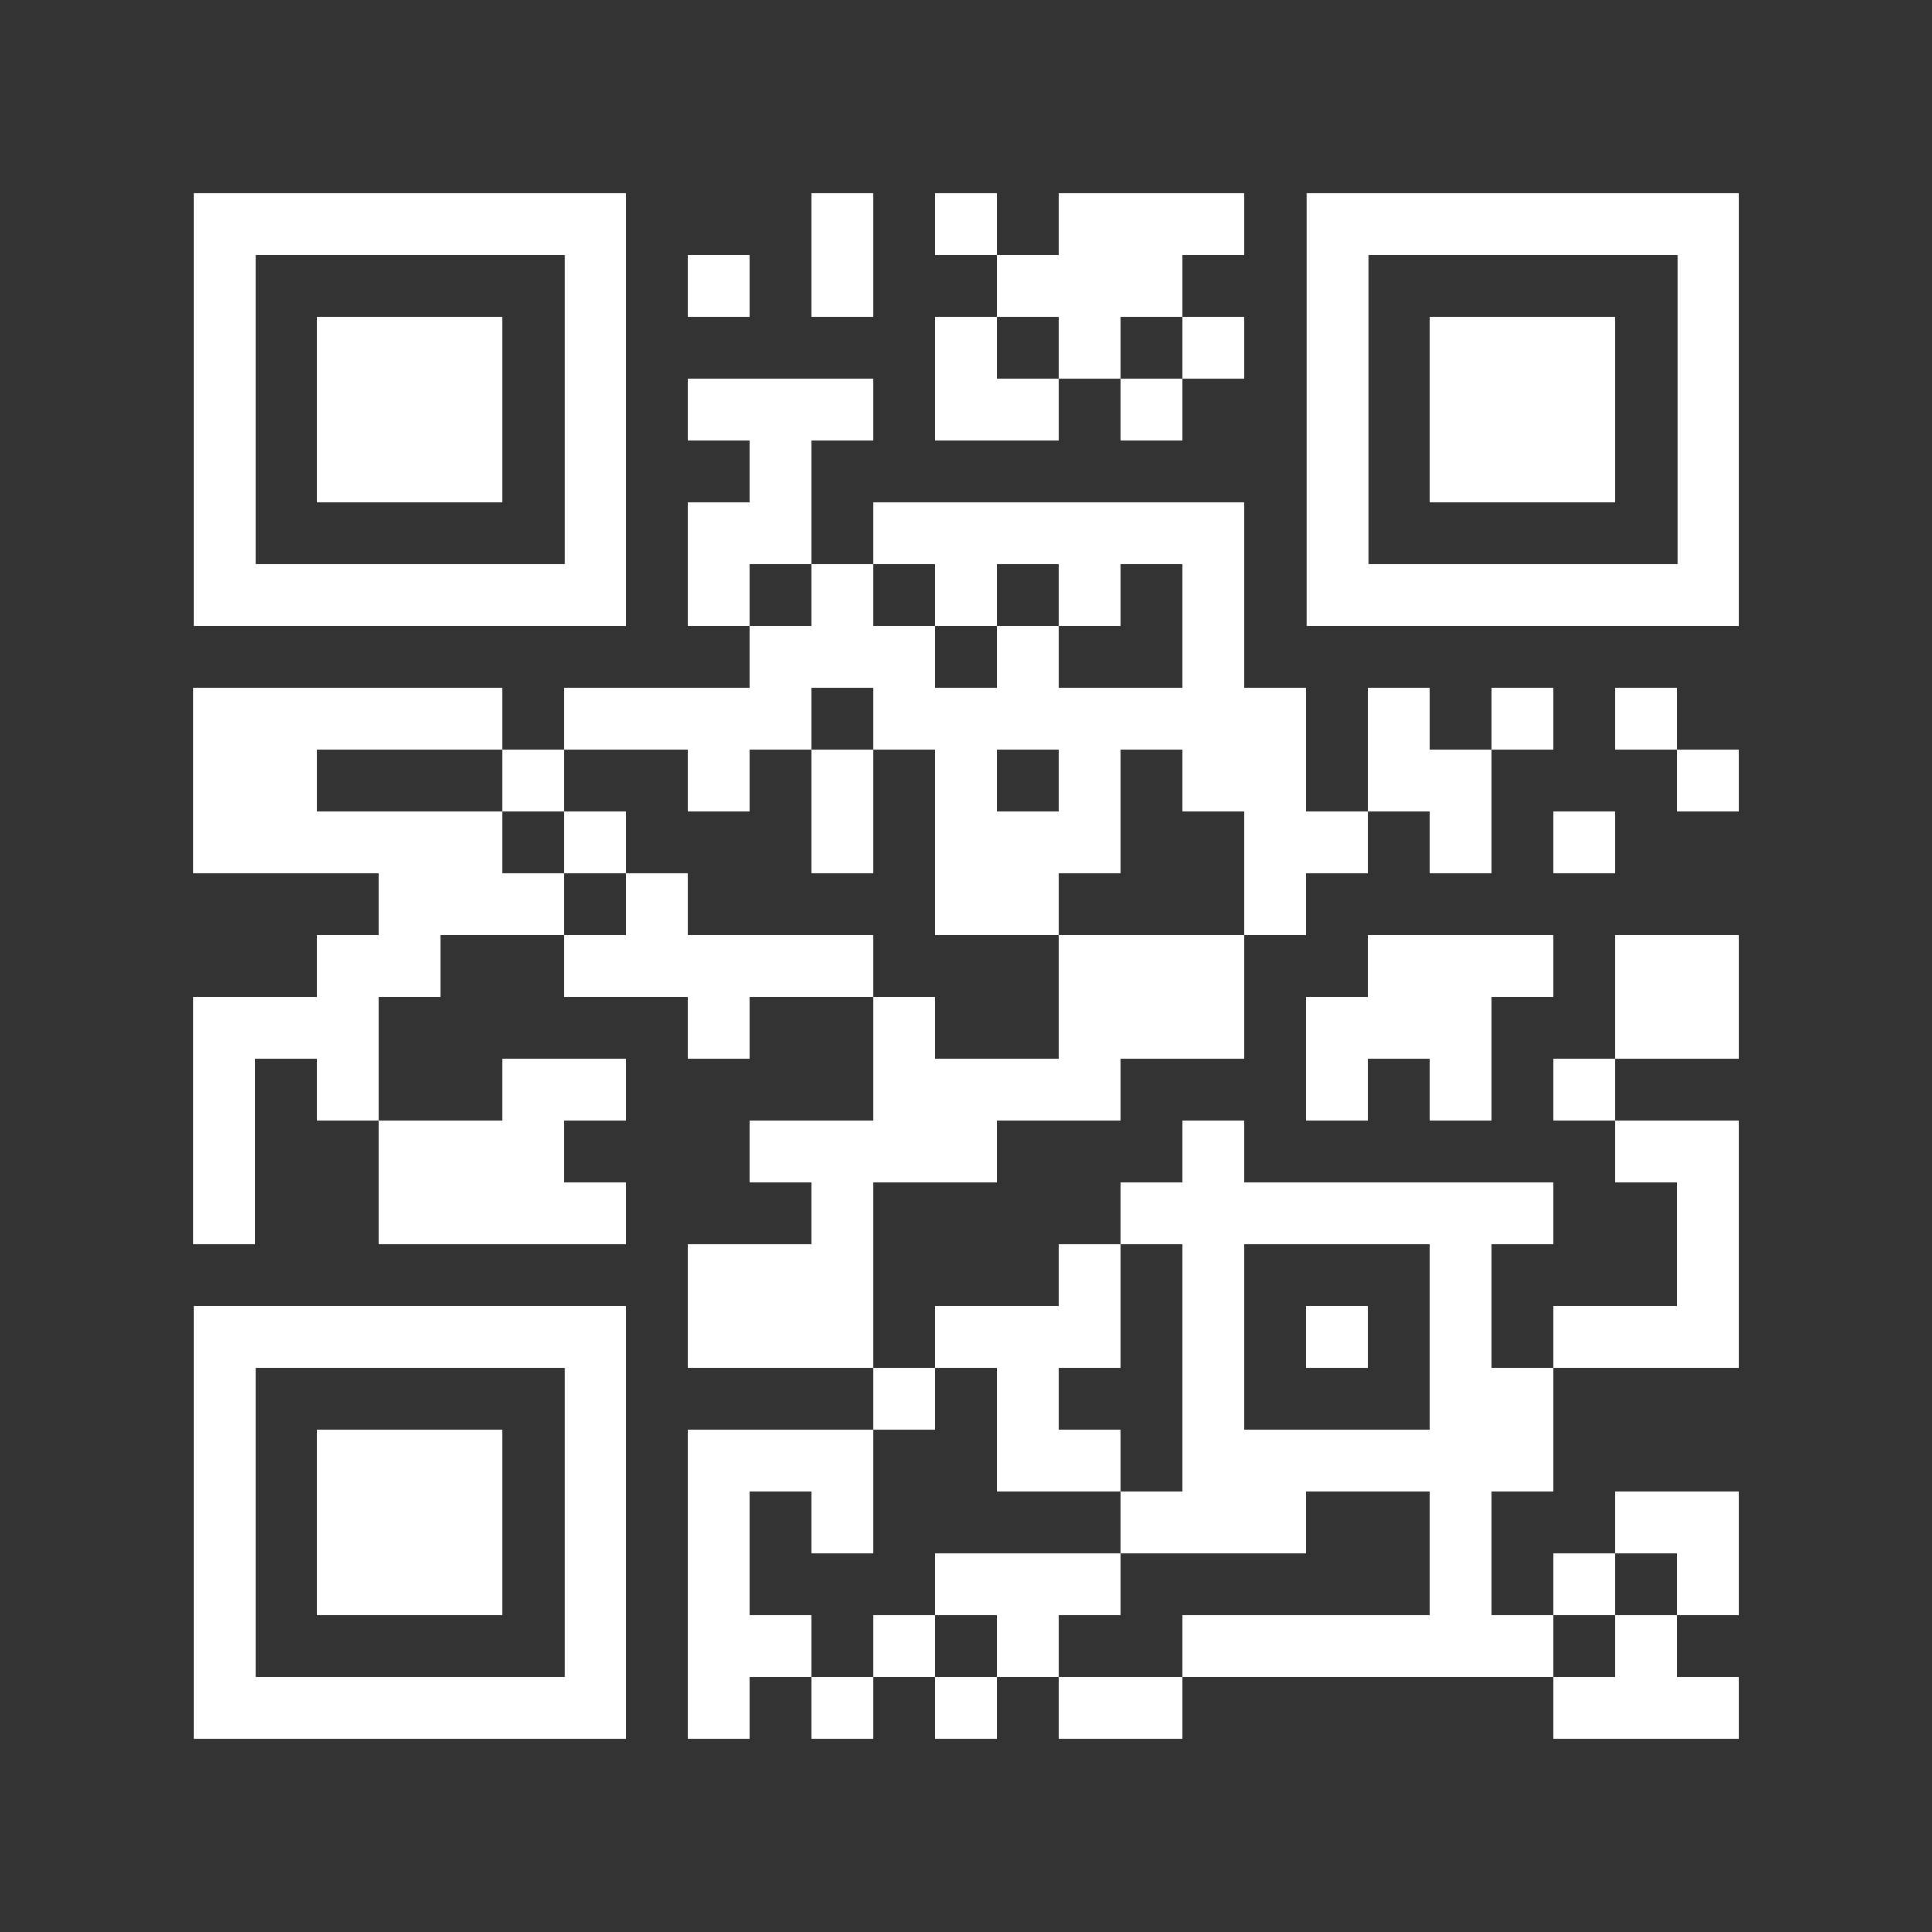 <?xml version="1.0" encoding="UTF-8" standalone="no"?>
<svg
   version="1.0"
   viewBox="0 0 100 100"
   enable-background="new 0 0 100 100"
   xml:space="preserve"
   id="svg230"
   sodipodi:docname="qr-x.svg"
   inkscape:version="1.4.2 (f4327f4, 2025-05-13)"
   xmlns:inkscape="http://www.inkscape.org/namespaces/inkscape"
   xmlns:sodipodi="http://sodipodi.sourceforge.net/DTD/sodipodi-0.dtd"
   xmlns="http://www.w3.org/2000/svg"
   xmlns:svg="http://www.w3.org/2000/svg"><rect x="0" y="0" width="100" height="100" fill="#333333" stroke="none"/><defs
   id="defs230" /><sodipodi:namedview
   id="namedview230"
   pagecolor="#ffffff"
   bordercolor="#000000"
   borderopacity="0.25"
   inkscape:showpageshadow="2"
   inkscape:pageopacity="0.0"
   inkscape:pagecheckerboard="0"
   inkscape:deskcolor="#d1d1d1"
   inkscape:zoom="8.2519361"
   inkscape:cx="34.597941"
   inkscape:cy="57.501657"
   inkscape:window-width="2560"
   inkscape:window-height="1369"
   inkscape:window-x="-8"
   inkscape:window-y="1432"
   inkscape:window-maximized="1"
   inkscape:current-layer="svg229" />
	
<svg
   version="1.1"
   width="100"
   height="100"
   viewBox="0 0 2000 2000"
   x="0"
   y="0"
   shape-rendering="crispEdges"
   id="svg229"><defs
   id="defs1" /><rect
   x="840"
   y="200"
   width="64"
   height="64"
   fill="#000000"
   id="rect2"
   style="fill:#ffffff;fill-opacity:1" /><rect
   x="968"
   y="200"
   width="64"
   height="64"
   fill="#000000"
   id="rect3"
   style="fill:#ffffff;fill-opacity:1" /><rect
   x="1096"
   y="200"
   width="64"
   height="64"
   fill="#000000"
   id="rect4"
   style="fill:#ffffff;fill-opacity:1" /><rect
   x="1160"
   y="200"
   width="64"
   height="64"
   fill="#000000"
   id="rect5"
   style="fill:#ffffff;fill-opacity:1" /><rect
   x="1224"
   y="200"
   width="64"
   height="64"
   fill="#000000"
   id="rect6"
   style="fill:#ffffff;fill-opacity:1" /><rect
   x="712"
   y="264"
   width="64"
   height="64"
   fill="#000000"
   id="rect7"
   style="fill:#ffffff;fill-opacity:1" /><rect
   x="840"
   y="264"
   width="64"
   height="64"
   fill="#000000"
   id="rect8"
   style="fill:#ffffff;fill-opacity:1" /><rect
   x="1032"
   y="264"
   width="64"
   height="64"
   fill="#000000"
   id="rect9"
   style="fill:#ffffff;fill-opacity:1" /><rect
   x="1096"
   y="264"
   width="64"
   height="64"
   fill="#000000"
   id="rect10"
   style="fill:#ffffff;fill-opacity:1" /><rect
   x="1160"
   y="264"
   width="64"
   height="64"
   fill="#000000"
   id="rect11"
   style="fill:#ffffff;fill-opacity:1" /><rect
   x="968"
   y="328"
   width="64"
   height="64"
   fill="#000000"
   id="rect12"
   style="fill:#ffffff;fill-opacity:1" /><rect
   x="1096"
   y="328"
   width="64"
   height="64"
   fill="#000000"
   id="rect13"
   style="fill:#ffffff;fill-opacity:1" /><rect
   x="1224"
   y="328"
   width="64"
   height="64"
   fill="#000000"
   id="rect14"
   style="fill:#ffffff;fill-opacity:1" /><rect
   x="712"
   y="392"
   width="64"
   height="64"
   fill="#000000"
   id="rect15"
   style="fill:#ffffff;fill-opacity:1" /><rect
   x="776"
   y="392"
   width="64"
   height="64"
   fill="#000000"
   id="rect16"
   style="fill:#ffffff;fill-opacity:1" /><rect
   x="840"
   y="392"
   width="64"
   height="64"
   fill="#000000"
   id="rect17"
   style="fill:#ffffff;fill-opacity:1" /><rect
   x="968"
   y="392"
   width="64"
   height="64"
   fill="#000000"
   id="rect18"
   style="fill:#ffffff;fill-opacity:1" /><rect
   x="1032"
   y="392"
   width="64"
   height="64"
   fill="#000000"
   id="rect19"
   style="fill:#ffffff;fill-opacity:1" /><rect
   x="1160"
   y="392"
   width="64"
   height="64"
   fill="#000000"
   id="rect20"
   style="fill:#ffffff;fill-opacity:1" /><rect
   x="776"
   y="456"
   width="64"
   height="64"
   fill="#000000"
   id="rect21"
   style="fill:#ffffff;fill-opacity:1" /><rect
   x="712"
   y="520"
   width="64"
   height="64"
   fill="#000000"
   id="rect22"
   style="fill:#ffffff;fill-opacity:1" /><rect
   x="776"
   y="520"
   width="64"
   height="64"
   fill="#000000"
   id="rect23"
   style="fill:#ffffff;fill-opacity:1" /><rect
   x="904"
   y="520"
   width="64"
   height="64"
   fill="#000000"
   id="rect24"
   style="fill:#ffffff;fill-opacity:1" /><rect
   x="968"
   y="520"
   width="64"
   height="64"
   fill="#000000"
   id="rect25"
   style="fill:#ffffff;fill-opacity:1" /><rect
   x="1032"
   y="520"
   width="64"
   height="64"
   fill="#000000"
   id="rect26"
   style="fill:#ffffff;fill-opacity:1" /><rect
   x="1096"
   y="520"
   width="64"
   height="64"
   fill="#000000"
   id="rect27"
   style="fill:#ffffff;fill-opacity:1" /><rect
   x="1160"
   y="520"
   width="64"
   height="64"
   fill="#000000"
   id="rect28"
   style="fill:#ffffff;fill-opacity:1" /><rect
   x="1224"
   y="520"
   width="64"
   height="64"
   fill="#000000"
   id="rect29"
   style="fill:#ffffff;fill-opacity:1" /><rect
   x="712"
   y="584"
   width="64"
   height="64"
   fill="#000000"
   id="rect30"
   style="fill:#ffffff;fill-opacity:1" /><rect
   x="840"
   y="584"
   width="64"
   height="64"
   fill="#000000"
   id="rect31"
   style="fill:#ffffff;fill-opacity:1" /><rect
   x="968"
   y="584"
   width="64"
   height="64"
   fill="#000000"
   id="rect32"
   style="fill:#ffffff;fill-opacity:1" /><rect
   x="1096"
   y="584"
   width="64"
   height="64"
   fill="#000000"
   id="rect33"
   style="fill:#ffffff;fill-opacity:1" /><rect
   x="1224"
   y="584"
   width="64"
   height="64"
   fill="#000000"
   id="rect34"
   style="fill:#ffffff;fill-opacity:1" /><rect
   x="776"
   y="648"
   width="64"
   height="64"
   fill="#000000"
   id="rect35"
   style="fill:#ffffff;fill-opacity:1" /><rect
   x="840"
   y="648"
   width="64"
   height="64"
   fill="#000000"
   id="rect36"
   style="fill:#ffffff;fill-opacity:1" /><rect
   x="904"
   y="648"
   width="64"
   height="64"
   fill="#000000"
   id="rect37"
   style="fill:#ffffff;fill-opacity:1" /><rect
   x="1032"
   y="648"
   width="64"
   height="64"
   fill="#000000"
   id="rect38"
   style="fill:#ffffff;fill-opacity:1" /><rect
   x="1224"
   y="648"
   width="64"
   height="64"
   fill="#000000"
   id="rect39"
   style="fill:#ffffff;fill-opacity:1" /><rect
   x="200"
   y="712"
   width="64"
   height="64"
   fill="#000000"
   id="rect40"
   style="fill:#ffffff;fill-opacity:1" /><rect
   x="264"
   y="712"
   width="64"
   height="64"
   fill="#000000"
   id="rect41"
   style="fill:#ffffff;fill-opacity:1" /><rect
   x="328"
   y="712"
   width="64"
   height="64"
   fill="#000000"
   id="rect42"
   style="fill:#ffffff;fill-opacity:1" /><rect
   x="392"
   y="712"
   width="64"
   height="64"
   fill="#000000"
   id="rect43"
   style="fill:#ffffff;fill-opacity:1" /><rect
   x="456"
   y="712"
   width="64"
   height="64"
   fill="#000000"
   id="rect44"
   style="fill:#ffffff;fill-opacity:1" /><rect
   x="584"
   y="712"
   width="64"
   height="64"
   fill="#000000"
   id="rect45"
   style="fill:#ffffff;fill-opacity:1" /><rect
   x="648"
   y="712"
   width="64"
   height="64"
   fill="#000000"
   id="rect46"
   style="fill:#ffffff;fill-opacity:1" /><rect
   x="712"
   y="712"
   width="64"
   height="64"
   fill="#000000"
   id="rect47"
   style="fill:#ffffff;fill-opacity:1" /><rect
   x="776"
   y="712"
   width="64"
   height="64"
   fill="#000000"
   id="rect48"
   style="fill:#ffffff;fill-opacity:1" /><rect
   x="904"
   y="712"
   width="64"
   height="64"
   fill="#000000"
   id="rect49"
   style="fill:#ffffff;fill-opacity:1" /><rect
   x="968"
   y="712"
   width="64"
   height="64"
   fill="#000000"
   id="rect50"
   style="fill:#ffffff;fill-opacity:1" /><rect
   x="1032"
   y="712"
   width="64"
   height="64"
   fill="#000000"
   id="rect51"
   style="fill:#ffffff;fill-opacity:1" /><rect
   x="1096"
   y="712"
   width="64"
   height="64"
   fill="#000000"
   id="rect52"
   style="fill:#ffffff;fill-opacity:1" /><rect
   x="1160"
   y="712"
   width="64"
   height="64"
   fill="#000000"
   id="rect53"
   style="fill:#ffffff;fill-opacity:1" /><rect
   x="1224"
   y="712"
   width="64"
   height="64"
   fill="#000000"
   id="rect54"
   style="fill:#ffffff;fill-opacity:1" /><rect
   x="1288"
   y="712"
   width="64"
   height="64"
   fill="#000000"
   id="rect55"
   style="fill:#ffffff;fill-opacity:1" /><rect
   x="1416"
   y="712"
   width="64"
   height="64"
   fill="#000000"
   id="rect56"
   style="fill:#ffffff;fill-opacity:1" /><rect
   x="1544"
   y="712"
   width="64"
   height="64"
   fill="#000000"
   id="rect57"
   style="fill:#ffffff;fill-opacity:1" /><rect
   x="1672"
   y="712"
   width="64"
   height="64"
   fill="#000000"
   id="rect58"
   style="fill:#ffffff;fill-opacity:1" /><rect
   x="200"
   y="776"
   width="64"
   height="64"
   fill="#000000"
   id="rect59"
   style="fill:#ffffff;fill-opacity:1" /><rect
   x="264"
   y="776"
   width="64"
   height="64"
   fill="#000000"
   id="rect60"
   style="fill:#ffffff;fill-opacity:1" /><rect
   x="520"
   y="776"
   width="64"
   height="64"
   fill="#000000"
   id="rect61"
   style="fill:#ffffff;fill-opacity:1" /><rect
   x="712"
   y="776"
   width="64"
   height="64"
   fill="#000000"
   id="rect62"
   style="fill:#ffffff;fill-opacity:1" /><rect
   x="840"
   y="776"
   width="64"
   height="64"
   fill="#000000"
   id="rect63"
   style="fill:#ffffff;fill-opacity:1" /><rect
   x="968"
   y="776"
   width="64"
   height="64"
   fill="#000000"
   id="rect64"
   style="fill:#ffffff;fill-opacity:1" /><rect
   x="1096"
   y="776"
   width="64"
   height="64"
   fill="#000000"
   id="rect65"
   style="fill:#ffffff;fill-opacity:1" /><rect
   x="1224"
   y="776"
   width="64"
   height="64"
   fill="#000000"
   id="rect66"
   style="fill:#ffffff;fill-opacity:1" /><rect
   x="1288"
   y="776"
   width="64"
   height="64"
   fill="#000000"
   id="rect67"
   style="fill:#ffffff;fill-opacity:1" /><rect
   x="1416"
   y="776"
   width="64"
   height="64"
   fill="#000000"
   id="rect68"
   style="fill:#ffffff;fill-opacity:1" /><rect
   x="1480"
   y="776"
   width="64"
   height="64"
   fill="#000000"
   id="rect69"
   style="fill:#ffffff;fill-opacity:1" /><rect
   x="1736"
   y="776"
   width="64"
   height="64"
   fill="#000000"
   id="rect70"
   style="fill:#ffffff;fill-opacity:1" /><rect
   x="200"
   y="840"
   width="64"
   height="64"
   fill="#000000"
   id="rect71"
   style="fill:#ffffff;fill-opacity:1" /><rect
   x="264"
   y="840"
   width="64"
   height="64"
   fill="#000000"
   id="rect72"
   style="fill:#ffffff;fill-opacity:1" /><rect
   x="328"
   y="840"
   width="64"
   height="64"
   fill="#000000"
   id="rect73"
   style="fill:#ffffff;fill-opacity:1" /><rect
   x="392"
   y="840"
   width="64"
   height="64"
   fill="#000000"
   id="rect74"
   style="fill:#ffffff;fill-opacity:1" /><rect
   x="456"
   y="840"
   width="64"
   height="64"
   fill="#000000"
   id="rect75"
   style="fill:#ffffff;fill-opacity:1" /><rect
   x="584"
   y="840"
   width="64"
   height="64"
   fill="#000000"
   id="rect76"
   style="fill:#ffffff;fill-opacity:1" /><rect
   x="840"
   y="840"
   width="64"
   height="64"
   fill="#000000"
   id="rect77"
   style="fill:#ffffff;fill-opacity:1" /><rect
   x="968"
   y="840"
   width="64"
   height="64"
   fill="#000000"
   id="rect78"
   style="fill:#ffffff;fill-opacity:1" /><rect
   x="1032"
   y="840"
   width="64"
   height="64"
   fill="#000000"
   id="rect79"
   style="fill:#ffffff;fill-opacity:1" /><rect
   x="1096"
   y="840"
   width="64"
   height="64"
   fill="#000000"
   id="rect80"
   style="fill:#ffffff;fill-opacity:1" /><rect
   x="1288"
   y="840"
   width="64"
   height="64"
   fill="#000000"
   id="rect81"
   style="fill:#ffffff;fill-opacity:1" /><rect
   x="1352"
   y="840"
   width="64"
   height="64"
   fill="#000000"
   id="rect82"
   style="fill:#ffffff;fill-opacity:1" /><rect
   x="1480"
   y="840"
   width="64"
   height="64"
   fill="#000000"
   id="rect83"
   style="fill:#ffffff;fill-opacity:1" /><rect
   x="1608"
   y="840"
   width="64"
   height="64"
   fill="#000000"
   id="rect84"
   style="fill:#ffffff;fill-opacity:1" /><rect
   x="392"
   y="904"
   width="64"
   height="64"
   fill="#000000"
   id="rect85"
   style="fill:#ffffff;fill-opacity:1" /><rect
   x="456"
   y="904"
   width="64"
   height="64"
   fill="#000000"
   id="rect86"
   style="fill:#ffffff;fill-opacity:1" /><rect
   x="520"
   y="904"
   width="64"
   height="64"
   fill="#000000"
   id="rect87"
   style="fill:#ffffff;fill-opacity:1" /><rect
   x="648"
   y="904"
   width="64"
   height="64"
   fill="#000000"
   id="rect88"
   style="fill:#ffffff;fill-opacity:1" /><rect
   x="968"
   y="904"
   width="64"
   height="64"
   fill="#000000"
   id="rect89"
   style="fill:#ffffff;fill-opacity:1" /><rect
   x="1032"
   y="904"
   width="64"
   height="64"
   fill="#000000"
   id="rect90"
   style="fill:#ffffff;fill-opacity:1" /><rect
   x="1288"
   y="904"
   width="64"
   height="64"
   fill="#000000"
   id="rect91"
   style="fill:#ffffff;fill-opacity:1" /><rect
   x="328"
   y="968"
   width="64"
   height="64"
   fill="#000000"
   id="rect92"
   style="fill:#ffffff;fill-opacity:1" /><rect
   x="392"
   y="968"
   width="64"
   height="64"
   fill="#000000"
   id="rect93"
   style="fill:#ffffff;fill-opacity:1" /><rect
   x="584"
   y="968"
   width="64"
   height="64"
   fill="#000000"
   id="rect94"
   style="fill:#ffffff;fill-opacity:1" /><rect
   x="648"
   y="968"
   width="64"
   height="64"
   fill="#000000"
   id="rect95"
   style="fill:#ffffff;fill-opacity:1" /><rect
   x="712"
   y="968"
   width="64"
   height="64"
   fill="#000000"
   id="rect96"
   style="fill:#ffffff;fill-opacity:1" /><rect
   x="776"
   y="968"
   width="64"
   height="64"
   fill="#000000"
   id="rect97"
   style="fill:#ffffff;fill-opacity:1" /><rect
   x="840"
   y="968"
   width="64"
   height="64"
   fill="#000000"
   id="rect98"
   style="fill:#ffffff;fill-opacity:1" /><rect
   x="1096"
   y="968"
   width="64"
   height="64"
   fill="#000000"
   id="rect99"
   style="fill:#ffffff;fill-opacity:1" /><rect
   x="1160"
   y="968"
   width="64"
   height="64"
   fill="#000000"
   id="rect100"
   style="fill:#ffffff;fill-opacity:1" /><rect
   x="1224"
   y="968"
   width="64"
   height="64"
   fill="#000000"
   id="rect101"
   style="fill:#ffffff;fill-opacity:1" /><rect
   x="1416"
   y="968"
   width="64"
   height="64"
   fill="#000000"
   id="rect102"
   style="fill:#ffffff;fill-opacity:1" /><rect
   x="1480"
   y="968"
   width="64"
   height="64"
   fill="#000000"
   id="rect103"
   style="fill:#ffffff;fill-opacity:1" /><rect
   x="1544"
   y="968"
   width="64"
   height="64"
   fill="#000000"
   id="rect104"
   style="fill:#ffffff;fill-opacity:1" /><rect
   x="1672"
   y="968"
   width="64"
   height="64"
   fill="#000000"
   id="rect105"
   style="fill:#ffffff;fill-opacity:1" /><rect
   x="1736"
   y="968"
   width="64"
   height="64"
   fill="#000000"
   id="rect106"
   style="fill:#ffffff;fill-opacity:1" /><rect
   x="200"
   y="1032"
   width="64"
   height="64"
   fill="#000000"
   id="rect107"
   style="fill:#ffffff;fill-opacity:1" /><rect
   x="264"
   y="1032"
   width="64"
   height="64"
   fill="#000000"
   id="rect108"
   style="fill:#ffffff;fill-opacity:1" /><rect
   x="328"
   y="1032"
   width="64"
   height="64"
   fill="#000000"
   id="rect109"
   style="fill:#ffffff;fill-opacity:1" /><rect
   x="712"
   y="1032"
   width="64"
   height="64"
   fill="#000000"
   id="rect110"
   style="fill:#ffffff;fill-opacity:1" /><rect
   x="904"
   y="1032"
   width="64"
   height="64"
   fill="#000000"
   id="rect111"
   style="fill:#ffffff;fill-opacity:1" /><rect
   x="1096"
   y="1032"
   width="64"
   height="64"
   fill="#000000"
   id="rect112"
   style="fill:#ffffff;fill-opacity:1" /><rect
   x="1160"
   y="1032"
   width="64"
   height="64"
   fill="#000000"
   id="rect113"
   style="fill:#ffffff;fill-opacity:1" /><rect
   x="1224"
   y="1032"
   width="64"
   height="64"
   fill="#000000"
   id="rect114"
   style="fill:#ffffff;fill-opacity:1" /><rect
   x="1352"
   y="1032"
   width="64"
   height="64"
   fill="#000000"
   id="rect115"
   style="fill:#ffffff;fill-opacity:1" /><rect
   x="1416"
   y="1032"
   width="64"
   height="64"
   fill="#000000"
   id="rect116"
   style="fill:#ffffff;fill-opacity:1" /><rect
   x="1480"
   y="1032"
   width="64"
   height="64"
   fill="#000000"
   id="rect117"
   style="fill:#ffffff;fill-opacity:1" /><rect
   x="1672"
   y="1032"
   width="64"
   height="64"
   fill="#000000"
   id="rect118"
   style="fill:#ffffff;fill-opacity:1" /><rect
   x="1736"
   y="1032"
   width="64"
   height="64"
   fill="#000000"
   id="rect119"
   style="fill:#ffffff;fill-opacity:1" /><rect
   x="200"
   y="1096"
   width="64"
   height="64"
   fill="#000000"
   id="rect120"
   style="fill:#ffffff;fill-opacity:1" /><rect
   x="328"
   y="1096"
   width="64"
   height="64"
   fill="#000000"
   id="rect121"
   style="fill:#ffffff;fill-opacity:1" /><rect
   x="520"
   y="1096"
   width="64"
   height="64"
   fill="#000000"
   id="rect122"
   style="fill:#ffffff;fill-opacity:1" /><rect
   x="584"
   y="1096"
   width="64"
   height="64"
   fill="#000000"
   id="rect123"
   style="fill:#ffffff;fill-opacity:1" /><rect
   x="904"
   y="1096"
   width="64"
   height="64"
   fill="#000000"
   id="rect124"
   style="fill:#ffffff;fill-opacity:1" /><rect
   x="968"
   y="1096"
   width="64"
   height="64"
   fill="#000000"
   id="rect125"
   style="fill:#ffffff;fill-opacity:1" /><rect
   x="1032"
   y="1096"
   width="64"
   height="64"
   fill="#000000"
   id="rect126"
   style="fill:#ffffff;fill-opacity:1" /><rect
   x="1096"
   y="1096"
   width="64"
   height="64"
   fill="#000000"
   id="rect127"
   style="fill:#ffffff;fill-opacity:1" /><rect
   x="1352"
   y="1096"
   width="64"
   height="64"
   fill="#000000"
   id="rect128"
   style="fill:#ffffff;fill-opacity:1" /><rect
   x="1480"
   y="1096"
   width="64"
   height="64"
   fill="#000000"
   id="rect129"
   style="fill:#ffffff;fill-opacity:1" /><rect
   x="1608"
   y="1096"
   width="64"
   height="64"
   fill="#000000"
   id="rect130"
   style="fill:#ffffff;fill-opacity:1" /><rect
   x="200"
   y="1160"
   width="64"
   height="64"
   fill="#000000"
   id="rect131"
   style="fill:#ffffff;fill-opacity:1" /><rect
   x="392"
   y="1160"
   width="64"
   height="64"
   fill="#000000"
   id="rect132"
   style="fill:#ffffff;fill-opacity:1" /><rect
   x="456"
   y="1160"
   width="64"
   height="64"
   fill="#000000"
   id="rect133"
   style="fill:#ffffff;fill-opacity:1" /><rect
   x="520"
   y="1160"
   width="64"
   height="64"
   fill="#000000"
   id="rect134"
   style="fill:#ffffff;fill-opacity:1" /><rect
   x="776"
   y="1160"
   width="64"
   height="64"
   fill="#000000"
   id="rect135"
   style="fill:#ffffff;fill-opacity:1" /><rect
   x="840"
   y="1160"
   width="64"
   height="64"
   fill="#000000"
   id="rect136"
   style="fill:#ffffff;fill-opacity:1" /><rect
   x="904"
   y="1160"
   width="64"
   height="64"
   fill="#000000"
   id="rect137"
   style="fill:#ffffff;fill-opacity:1" /><rect
   x="968"
   y="1160"
   width="64"
   height="64"
   fill="#000000"
   id="rect138"
   style="fill:#ffffff;fill-opacity:1" /><rect
   x="1224"
   y="1160"
   width="64"
   height="64"
   fill="#000000"
   id="rect139"
   style="fill:#ffffff;fill-opacity:1" /><rect
   x="1672"
   y="1160"
   width="64"
   height="64"
   fill="#000000"
   id="rect140"
   style="fill:#ffffff;fill-opacity:1" /><rect
   x="1736"
   y="1160"
   width="64"
   height="64"
   fill="#000000"
   id="rect141"
   style="fill:#ffffff;fill-opacity:1" /><rect
   x="200"
   y="1224"
   width="64"
   height="64"
   fill="#000000"
   id="rect142"
   style="fill:#ffffff;fill-opacity:1" /><rect
   x="392"
   y="1224"
   width="64"
   height="64"
   fill="#000000"
   id="rect143"
   style="fill:#ffffff;fill-opacity:1" /><rect
   x="456"
   y="1224"
   width="64"
   height="64"
   fill="#000000"
   id="rect144"
   style="fill:#ffffff;fill-opacity:1" /><rect
   x="520"
   y="1224"
   width="64"
   height="64"
   fill="#000000"
   id="rect145"
   style="fill:#ffffff;fill-opacity:1" /><rect
   x="584"
   y="1224"
   width="64"
   height="64"
   fill="#000000"
   id="rect146"
   style="fill:#ffffff;fill-opacity:1" /><rect
   x="840"
   y="1224"
   width="64"
   height="64"
   fill="#000000"
   id="rect147"
   style="fill:#ffffff;fill-opacity:1" /><rect
   x="1160"
   y="1224"
   width="64"
   height="64"
   fill="#000000"
   id="rect148"
   style="fill:#ffffff;fill-opacity:1" /><rect
   x="1224"
   y="1224"
   width="64"
   height="64"
   fill="#000000"
   id="rect149"
   style="fill:#ffffff;fill-opacity:1" /><rect
   x="1288"
   y="1224"
   width="64"
   height="64"
   fill="#000000"
   id="rect150"
   style="fill:#ffffff;fill-opacity:1" /><rect
   x="1352"
   y="1224"
   width="64"
   height="64"
   fill="#000000"
   id="rect151"
   style="fill:#ffffff;fill-opacity:1" /><rect
   x="1416"
   y="1224"
   width="64"
   height="64"
   fill="#000000"
   id="rect152"
   style="fill:#ffffff;fill-opacity:1" /><rect
   x="1480"
   y="1224"
   width="64"
   height="64"
   fill="#000000"
   id="rect153"
   style="fill:#ffffff;fill-opacity:1" /><rect
   x="1544"
   y="1224"
   width="64"
   height="64"
   fill="#000000"
   id="rect154"
   style="fill:#ffffff;fill-opacity:1" /><rect
   x="1736"
   y="1224"
   width="64"
   height="64"
   fill="#000000"
   id="rect155"
   style="fill:#ffffff;fill-opacity:1" /><rect
   x="712"
   y="1288"
   width="64"
   height="64"
   fill="#000000"
   id="rect156"
   style="fill:#ffffff;fill-opacity:1" /><rect
   x="776"
   y="1288"
   width="64"
   height="64"
   fill="#000000"
   id="rect157"
   style="fill:#ffffff;fill-opacity:1" /><rect
   x="840"
   y="1288"
   width="64"
   height="64"
   fill="#000000"
   id="rect158"
   style="fill:#ffffff;fill-opacity:1" /><rect
   x="1096"
   y="1288"
   width="64"
   height="64"
   fill="#000000"
   id="rect159"
   style="fill:#ffffff;fill-opacity:1" /><rect
   x="1224"
   y="1288"
   width="64"
   height="64"
   fill="#000000"
   id="rect160"
   style="fill:#ffffff;fill-opacity:1" /><rect
   x="1480"
   y="1288"
   width="64"
   height="64"
   fill="#000000"
   id="rect161"
   style="fill:#ffffff;fill-opacity:1" /><rect
   x="1736"
   y="1288"
   width="64"
   height="64"
   fill="#000000"
   id="rect162"
   style="fill:#ffffff;fill-opacity:1" /><rect
   x="712"
   y="1352"
   width="64"
   height="64"
   fill="#000000"
   id="rect163"
   style="fill:#ffffff;fill-opacity:1" /><rect
   x="776"
   y="1352"
   width="64"
   height="64"
   fill="#000000"
   id="rect164"
   style="fill:#ffffff;fill-opacity:1" /><rect
   x="840"
   y="1352"
   width="64"
   height="64"
   fill="#000000"
   id="rect165"
   style="fill:#ffffff;fill-opacity:1" /><rect
   x="968"
   y="1352"
   width="64"
   height="64"
   fill="#000000"
   id="rect166"
   style="fill:#ffffff;fill-opacity:1" /><rect
   x="1032"
   y="1352"
   width="64"
   height="64"
   fill="#000000"
   id="rect167"
   style="fill:#ffffff;fill-opacity:1" /><rect
   x="1096"
   y="1352"
   width="64"
   height="64"
   fill="#000000"
   id="rect168"
   style="fill:#ffffff;fill-opacity:1" /><rect
   x="1224"
   y="1352"
   width="64"
   height="64"
   fill="#000000"
   id="rect169"
   style="fill:#ffffff;fill-opacity:1" /><rect
   x="1352"
   y="1352"
   width="64"
   height="64"
   fill="#000000"
   id="rect170"
   style="fill:#ffffff;fill-opacity:1" /><rect
   x="1480"
   y="1352"
   width="64"
   height="64"
   fill="#000000"
   id="rect171"
   style="fill:#ffffff;fill-opacity:1" /><rect
   x="1608"
   y="1352"
   width="64"
   height="64"
   fill="#000000"
   id="rect172"
   style="fill:#ffffff;fill-opacity:1" /><rect
   x="1672"
   y="1352"
   width="64"
   height="64"
   fill="#000000"
   id="rect173"
   style="fill:#ffffff;fill-opacity:1" /><rect
   x="1736"
   y="1352"
   width="64"
   height="64"
   fill="#000000"
   id="rect174"
   style="fill:#ffffff;fill-opacity:1" /><rect
   x="904"
   y="1416"
   width="64"
   height="64"
   fill="#000000"
   id="rect175"
   style="fill:#ffffff;fill-opacity:1" /><rect
   x="1032"
   y="1416"
   width="64"
   height="64"
   fill="#000000"
   id="rect176"
   style="fill:#ffffff;fill-opacity:1" /><rect
   x="1224"
   y="1416"
   width="64"
   height="64"
   fill="#000000"
   id="rect177"
   style="fill:#ffffff;fill-opacity:1" /><rect
   x="1480"
   y="1416"
   width="64"
   height="64"
   fill="#000000"
   id="rect178"
   style="fill:#ffffff;fill-opacity:1" /><rect
   x="1544"
   y="1416"
   width="64"
   height="64"
   fill="#000000"
   id="rect179"
   style="fill:#ffffff;fill-opacity:1" /><rect
   x="712"
   y="1480"
   width="64"
   height="64"
   fill="#000000"
   id="rect180"
   style="fill:#ffffff;fill-opacity:1" /><rect
   x="776"
   y="1480"
   width="64"
   height="64"
   fill="#000000"
   id="rect181"
   style="fill:#ffffff;fill-opacity:1" /><rect
   x="840"
   y="1480"
   width="64"
   height="64"
   fill="#000000"
   id="rect182"
   style="fill:#ffffff;fill-opacity:1" /><rect
   x="1032"
   y="1480"
   width="64"
   height="64"
   fill="#000000"
   id="rect183"
   style="fill:#ffffff;fill-opacity:1" /><rect
   x="1096"
   y="1480"
   width="64"
   height="64"
   fill="#000000"
   id="rect184"
   style="fill:#ffffff;fill-opacity:1" /><rect
   x="1224"
   y="1480"
   width="64"
   height="64"
   fill="#000000"
   id="rect185"
   style="fill:#ffffff;fill-opacity:1" /><rect
   x="1288"
   y="1480"
   width="64"
   height="64"
   fill="#000000"
   id="rect186"
   style="fill:#ffffff;fill-opacity:1" /><rect
   x="1352"
   y="1480"
   width="64"
   height="64"
   fill="#000000"
   id="rect187"
   style="fill:#ffffff;fill-opacity:1" /><rect
   x="1416"
   y="1480"
   width="64"
   height="64"
   fill="#000000"
   id="rect188"
   style="fill:#ffffff;fill-opacity:1" /><rect
   x="1480"
   y="1480"
   width="64"
   height="64"
   fill="#000000"
   id="rect189"
   style="fill:#ffffff;fill-opacity:1" /><rect
   x="1544"
   y="1480"
   width="64"
   height="64"
   fill="#000000"
   id="rect190"
   style="fill:#ffffff;fill-opacity:1" /><rect
   x="712"
   y="1544"
   width="64"
   height="64"
   fill="#000000"
   id="rect191"
   style="fill:#ffffff;fill-opacity:1" /><rect
   x="840"
   y="1544"
   width="64"
   height="64"
   fill="#000000"
   id="rect192"
   style="fill:#ffffff;fill-opacity:1" /><rect
   x="1160"
   y="1544"
   width="64"
   height="64"
   fill="#000000"
   id="rect193"
   style="fill:#ffffff;fill-opacity:1" /><rect
   x="1224"
   y="1544"
   width="64"
   height="64"
   fill="#000000"
   id="rect194"
   style="fill:#ffffff;fill-opacity:1" /><rect
   x="1288"
   y="1544"
   width="64"
   height="64"
   fill="#000000"
   id="rect195"
   style="fill:#ffffff;fill-opacity:1" /><rect
   x="1480"
   y="1544"
   width="64"
   height="64"
   fill="#000000"
   id="rect196"
   style="fill:#ffffff;fill-opacity:1" /><rect
   x="1672"
   y="1544"
   width="64"
   height="64"
   fill="#000000"
   id="rect197"
   style="fill:#ffffff;fill-opacity:1" /><rect
   x="1736"
   y="1544"
   width="64"
   height="64"
   fill="#000000"
   id="rect198"
   style="fill:#ffffff;fill-opacity:1" /><rect
   x="712"
   y="1608"
   width="64"
   height="64"
   fill="#000000"
   id="rect199"
   style="fill:#ffffff;fill-opacity:1" /><rect
   x="968"
   y="1608"
   width="64"
   height="64"
   fill="#000000"
   id="rect200"
   style="fill:#ffffff;fill-opacity:1" /><rect
   x="1032"
   y="1608"
   width="64"
   height="64"
   fill="#000000"
   id="rect201"
   style="fill:#ffffff;fill-opacity:1" /><rect
   x="1096"
   y="1608"
   width="64"
   height="64"
   fill="#000000"
   id="rect202"
   style="fill:#ffffff;fill-opacity:1" /><rect
   x="1480"
   y="1608"
   width="64"
   height="64"
   fill="#000000"
   id="rect203"
   style="fill:#ffffff;fill-opacity:1" /><rect
   x="1608"
   y="1608"
   width="64"
   height="64"
   fill="#000000"
   id="rect204"
   style="fill:#ffffff;fill-opacity:1" /><rect
   x="1736"
   y="1608"
   width="64"
   height="64"
   fill="#000000"
   id="rect205"
   style="fill:#ffffff;fill-opacity:1" /><rect
   x="712"
   y="1672"
   width="64"
   height="64"
   fill="#000000"
   id="rect206"
   style="fill:#ffffff;fill-opacity:1" /><rect
   x="776"
   y="1672"
   width="64"
   height="64"
   fill="#000000"
   id="rect207"
   style="fill:#ffffff;fill-opacity:1" /><rect
   x="904"
   y="1672"
   width="64"
   height="64"
   fill="#000000"
   id="rect208"
   style="fill:#ffffff;fill-opacity:1" /><rect
   x="1032"
   y="1672"
   width="64"
   height="64"
   fill="#000000"
   id="rect209"
   style="fill:#ffffff;fill-opacity:1" /><rect
   x="1224"
   y="1672"
   width="64"
   height="64"
   fill="#000000"
   id="rect210"
   style="fill:#ffffff;fill-opacity:1" /><rect
   x="1288"
   y="1672"
   width="64"
   height="64"
   fill="#000000"
   id="rect211"
   style="fill:#ffffff;fill-opacity:1" /><rect
   x="1352"
   y="1672"
   width="64"
   height="64"
   fill="#000000"
   id="rect212"
   style="fill:#ffffff;fill-opacity:1" /><rect
   x="1416"
   y="1672"
   width="64"
   height="64"
   fill="#000000"
   id="rect213"
   style="fill:#ffffff;fill-opacity:1" /><rect
   x="1480"
   y="1672"
   width="64"
   height="64"
   fill="#000000"
   id="rect214"
   style="fill:#ffffff;fill-opacity:1" /><rect
   x="1544"
   y="1672"
   width="64"
   height="64"
   fill="#000000"
   id="rect215"
   style="fill:#ffffff;fill-opacity:1" /><rect
   x="1672"
   y="1672"
   width="64"
   height="64"
   fill="#000000"
   id="rect216"
   style="fill:#ffffff;fill-opacity:1" /><rect
   x="712"
   y="1736"
   width="64"
   height="64"
   fill="#000000"
   id="rect217"
   style="fill:#ffffff;fill-opacity:1" /><rect
   x="840"
   y="1736"
   width="64"
   height="64"
   fill="#000000"
   id="rect218"
   style="fill:#ffffff;fill-opacity:1" /><rect
   x="968"
   y="1736"
   width="64"
   height="64"
   fill="#000000"
   id="rect219"
   style="fill:#ffffff;fill-opacity:1" /><rect
   x="1096"
   y="1736"
   width="64"
   height="64"
   fill="#000000"
   id="rect220"
   style="fill:#ffffff;fill-opacity:1" /><rect
   x="1160"
   y="1736"
   width="64"
   height="64"
   fill="#000000"
   id="rect221"
   style="fill:#ffffff;fill-opacity:1" /><rect
   x="1608"
   y="1736"
   width="64"
   height="64"
   fill="#000000"
   id="rect222"
   style="fill:#ffffff;fill-opacity:1" /><rect
   x="1672"
   y="1736"
   width="64"
   height="64"
   fill="#000000"
   id="rect223"
   style="fill:#ffffff;fill-opacity:1" /><rect
   x="1736"
   y="1736"
   width="64"
   height="64"
   fill="#000000"
   id="rect224"
   style="fill:#ffffff;fill-opacity:1" /><svg
   version="1.1"
   id="Ebene_1"
   x="200"
   y="200"
   width="448"
   height="448"
   viewBox="0 0 699.988 699.986"
   enable-background="new 0 0 699.988 699.986"
   xml:space="preserve"
   shape-rendering="auto"
   style="fill:#ffffff;fill-opacity:1">
<path
   fill="#000000"
   d="M600.99,0h-100h-99.997h-0.001h-99.997h-99.998h-99.998H1v99.998v99.998v99.998v99.999v99.997v99.998v99.998  h99.999h99.998h99.998h99.997h0.001h99.997h100h99.998v-99.998V499.99v-99.997v-99.999v-99.998V99.998V0H600.99z M600.99,199.996  v99.998v99.999v99.997v99.998h-100h-99.997h-0.001h-99.997h-99.998h-99.998V499.99v-99.997v-99.999v-99.998V99.998h99.998h99.998  h99.997h0.001h99.997h100V199.996z"
   id="path224"
   style="fill:#ffffff;fill-opacity:1" />
</svg>
<svg
   version="1.0"
   id="svg224"
   x="200"
   y="200"
   width="448"
   height="448"
   viewBox="0 0 699.988 699.988"
   enable-background="new 0 0 699.988 699.988"
   xml:space="preserve"
   shape-rendering="auto"
   style="fill:#ffffff;fill-opacity:1">
<polygon
   fill="#000000"
   points="399.994,199.997 399.992,199.997 299.996,199.997 199.998,199.997 199.998,299.994 199.998,399.994   199.998,499.991 299.996,499.991 399.992,499.991 399.994,499.991 499.99,499.991 499.99,399.994 499.99,299.994 499.99,199.997 "
   id="polygon224"
   style="fill:#ffffff;fill-opacity:1" />
</svg>
<svg
   version="1.1"
   id="svg225"
   x="1352"
   y="200"
   width="448"
   height="448"
   viewBox="0 0 699.988 699.986"
   enable-background="new 0 0 699.988 699.986"
   xml:space="preserve"
   shape-rendering="auto"
   style="fill:#ffffff;fill-opacity:1">
<path
   fill="#000000"
   d="M600.99,0h-100h-99.997h-0.001h-99.997h-99.998h-99.998H1v99.998v99.998v99.998v99.999v99.997v99.998v99.998  h99.999h99.998h99.998h99.997h0.001h99.997h100h99.998v-99.998V499.99v-99.997v-99.999v-99.998V99.998V0H600.99z M600.99,199.996  v99.998v99.999v99.997v99.998h-100h-99.997h-0.001h-99.997h-99.998h-99.998V499.99v-99.997v-99.999v-99.998V99.998h99.998h99.998  h99.997h0.001h99.997h100V199.996z"
   id="path225"
   style="fill:#ffffff;fill-opacity:1" />
</svg>
<svg
   version="1.0"
   id="svg226"
   x="1352"
   y="200"
   width="448"
   height="448"
   viewBox="0 0 699.988 699.988"
   enable-background="new 0 0 699.988 699.988"
   xml:space="preserve"
   shape-rendering="auto"
   style="fill:#ffffff;fill-opacity:1">
<polygon
   fill="#000000"
   points="399.994,199.997 399.992,199.997 299.996,199.997 199.998,199.997 199.998,299.994 199.998,399.994   199.998,499.991 299.996,499.991 399.992,499.991 399.994,499.991 499.99,499.991 499.99,399.994 499.99,299.994 499.99,199.997 "
   id="polygon225"
   style="fill:#ffffff;fill-opacity:1" />
</svg>
<svg
   version="1.1"
   id="svg227"
   x="200"
   y="1352"
   width="448"
   height="448"
   viewBox="0 0 699.988 699.986"
   enable-background="new 0 0 699.988 699.986"
   xml:space="preserve"
   shape-rendering="auto"
   style="fill:#ffffff;fill-opacity:1">
<path
   fill="#000000"
   d="M600.99,0h-100h-99.997h-0.001h-99.997h-99.998h-99.998H1v99.998v99.998v99.998v99.999v99.997v99.998v99.998  h99.999h99.998h99.998h99.997h0.001h99.997h100h99.998v-99.998V499.99v-99.997v-99.999v-99.998V99.998V0H600.99z M600.99,199.996  v99.998v99.999v99.997v99.998h-100h-99.997h-0.001h-99.997h-99.998h-99.998V499.99v-99.997v-99.999v-99.998V99.998h99.998h99.998  h99.997h0.001h99.997h100V199.996z"
   id="path226"
   style="fill:#ffffff;fill-opacity:1" />
</svg>
<svg
   version="1.0"
   id="svg228"
   x="200"
   y="1352"
   width="448"
   height="448"
   viewBox="0 0 699.988 699.988"
   enable-background="new 0 0 699.988 699.988"
   xml:space="preserve"
   shape-rendering="auto"
   style="fill:#ffffff;fill-opacity:1">
<polygon
   fill="#000000"
   points="399.994,199.997 399.992,199.997 299.996,199.997 199.998,199.997 199.998,299.994 199.998,399.994   199.998,499.991 299.996,499.991 399.992,499.991 399.994,499.991 499.99,499.991 499.99,399.994 499.99,299.994 499.99,199.997 "
   id="polygon227"
   style="fill:#ffffff;fill-opacity:1" />
</svg>
</svg>

</svg>
